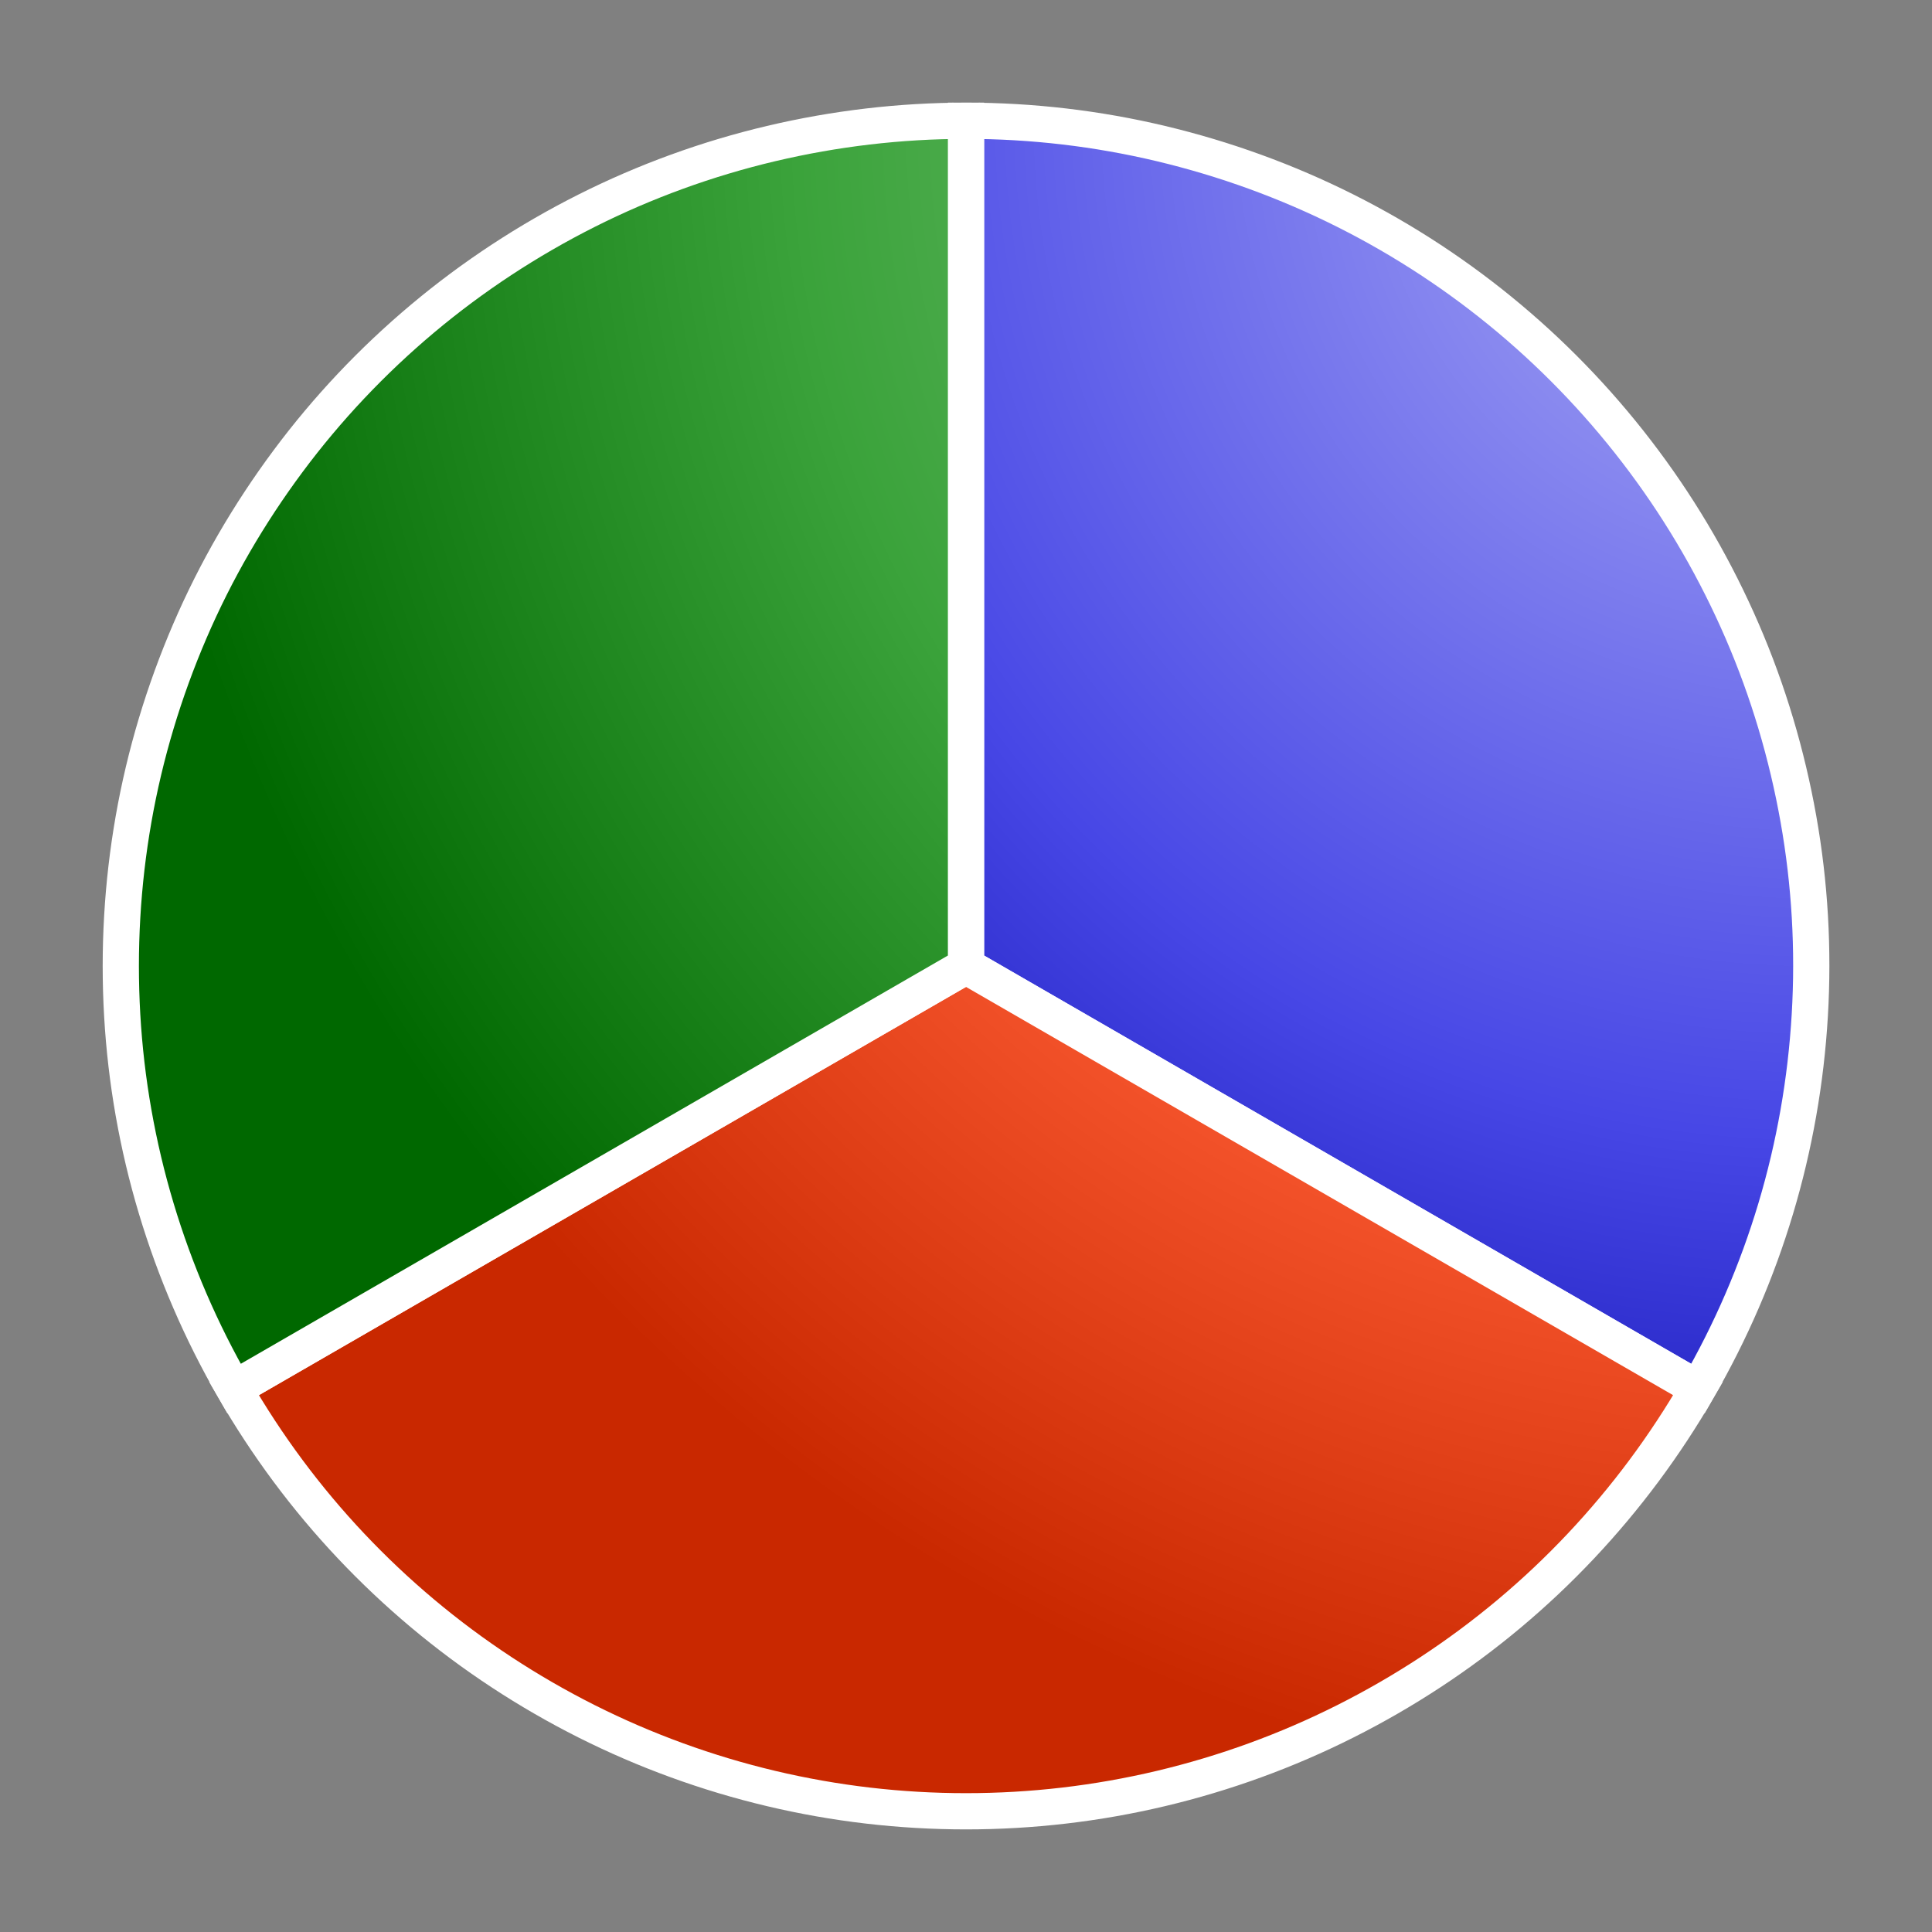 <?xml version="1.0" encoding="UTF-8"?><!-- Generator: xmCHART 5.0.11 - https://www.x2max.com --><svg width="160px" height="160px" viewBox="0 0 160 160" version="1.1" baseProfile="full" xmlns="http://www.w3.org/2000/svg" xmlns:xlink="http://www.w3.org/1999/xlink" xmlns:ev="http://www.w3.org/2001/xml-events"><rect x="0" y="0" width="160" height="160" fill="#808080" stroke="none"/><defs><clipPath id="clip_path_1"><rect width="160" height="160"/></clipPath><clipPath id="clip_path_2"><rect x="3" y="3" width="157" height="154"/></clipPath><radialGradient id="gradient_1" cx="150" cy="10" r="140" gradientUnits="userSpaceOnUse"><stop offset=".2" style="stop-color:#8d8df0"/><stop offset=".6" style="stop-color:#4747e6"/><stop offset="1" style="stop-color:#0000a0"/></radialGradient><radialGradient id="gradient_2" cx="150" cy="10" r="140" gradientUnits="userSpaceOnUse"><stop offset=".2" style="stop-color:#ff8a6d"/><stop offset=".6" style="stop-color:#ff5e36"/><stop offset="1" style="stop-color:#c92800"/></radialGradient><radialGradient id="gradient_3" cx="150" cy="10" r="140" gradientUnits="userSpaceOnUse"><stop offset=".2" style="stop-color:#76bf76"/><stop offset=".6" style="stop-color:#3ba33b"/><stop offset="1" style="stop-color:#006800"/></radialGradient></defs><g style="clip-path:url(#clip_path_1)"><g style="clip-path:url(#clip_path_2)"><path id="elem_1" d="M80 10C85.44 10 90.85 10.63 96.14 11.89S106.56 15.01 111.42 17.45S120.83 22.88 125 26.38S132.9 33.84 136.15 38.2S142.12 47.28 144.28 52.27S147.99 62.49 148.94 67.84S150.2 78.64 149.88 84.07S148.62 94.87 147.06 100.08S143.34 110.29 140.62 115L80 80Z" style="fill:url(#gradient_1);stroke:#fff;stroke-width:3;stroke-miterlimit:10"/><path id="elem_2" d="M140.62 115C137.9 119.71 134.65 124.08 130.92 128.04S123.01 135.5 118.47 138.48S109.05 143.92 103.94 145.78S93.53 148.9 88.13 149.53S77.27 150.16 71.87 149.53S61.17 147.64 56.06 145.78S46.08 141.47 41.53 138.48S32.81 131.99 29.08 128.04S22.1 119.71 19.38 115L80 80Z" style="fill:url(#gradient_2);stroke:#fff;stroke-width:3;stroke-miterlimit:10"/><path id="elem_3" d="M19.38 115C16.66 110.29 14.5 105.28 12.94 100.08S10.43 89.5 10.12 84.07S10.12 73.2 11.06 67.84S13.57 57.27 15.72 52.27S20.61 42.56 23.85 38.2S30.84 29.87 35 26.38S43.73 19.89 48.58 17.45S58.57 13.14 63.86 11.89S74.56 10 80 10V80Z" style="fill:url(#gradient_3);stroke:#fff;stroke-width:3;stroke-miterlimit:10"/></g></g></svg>